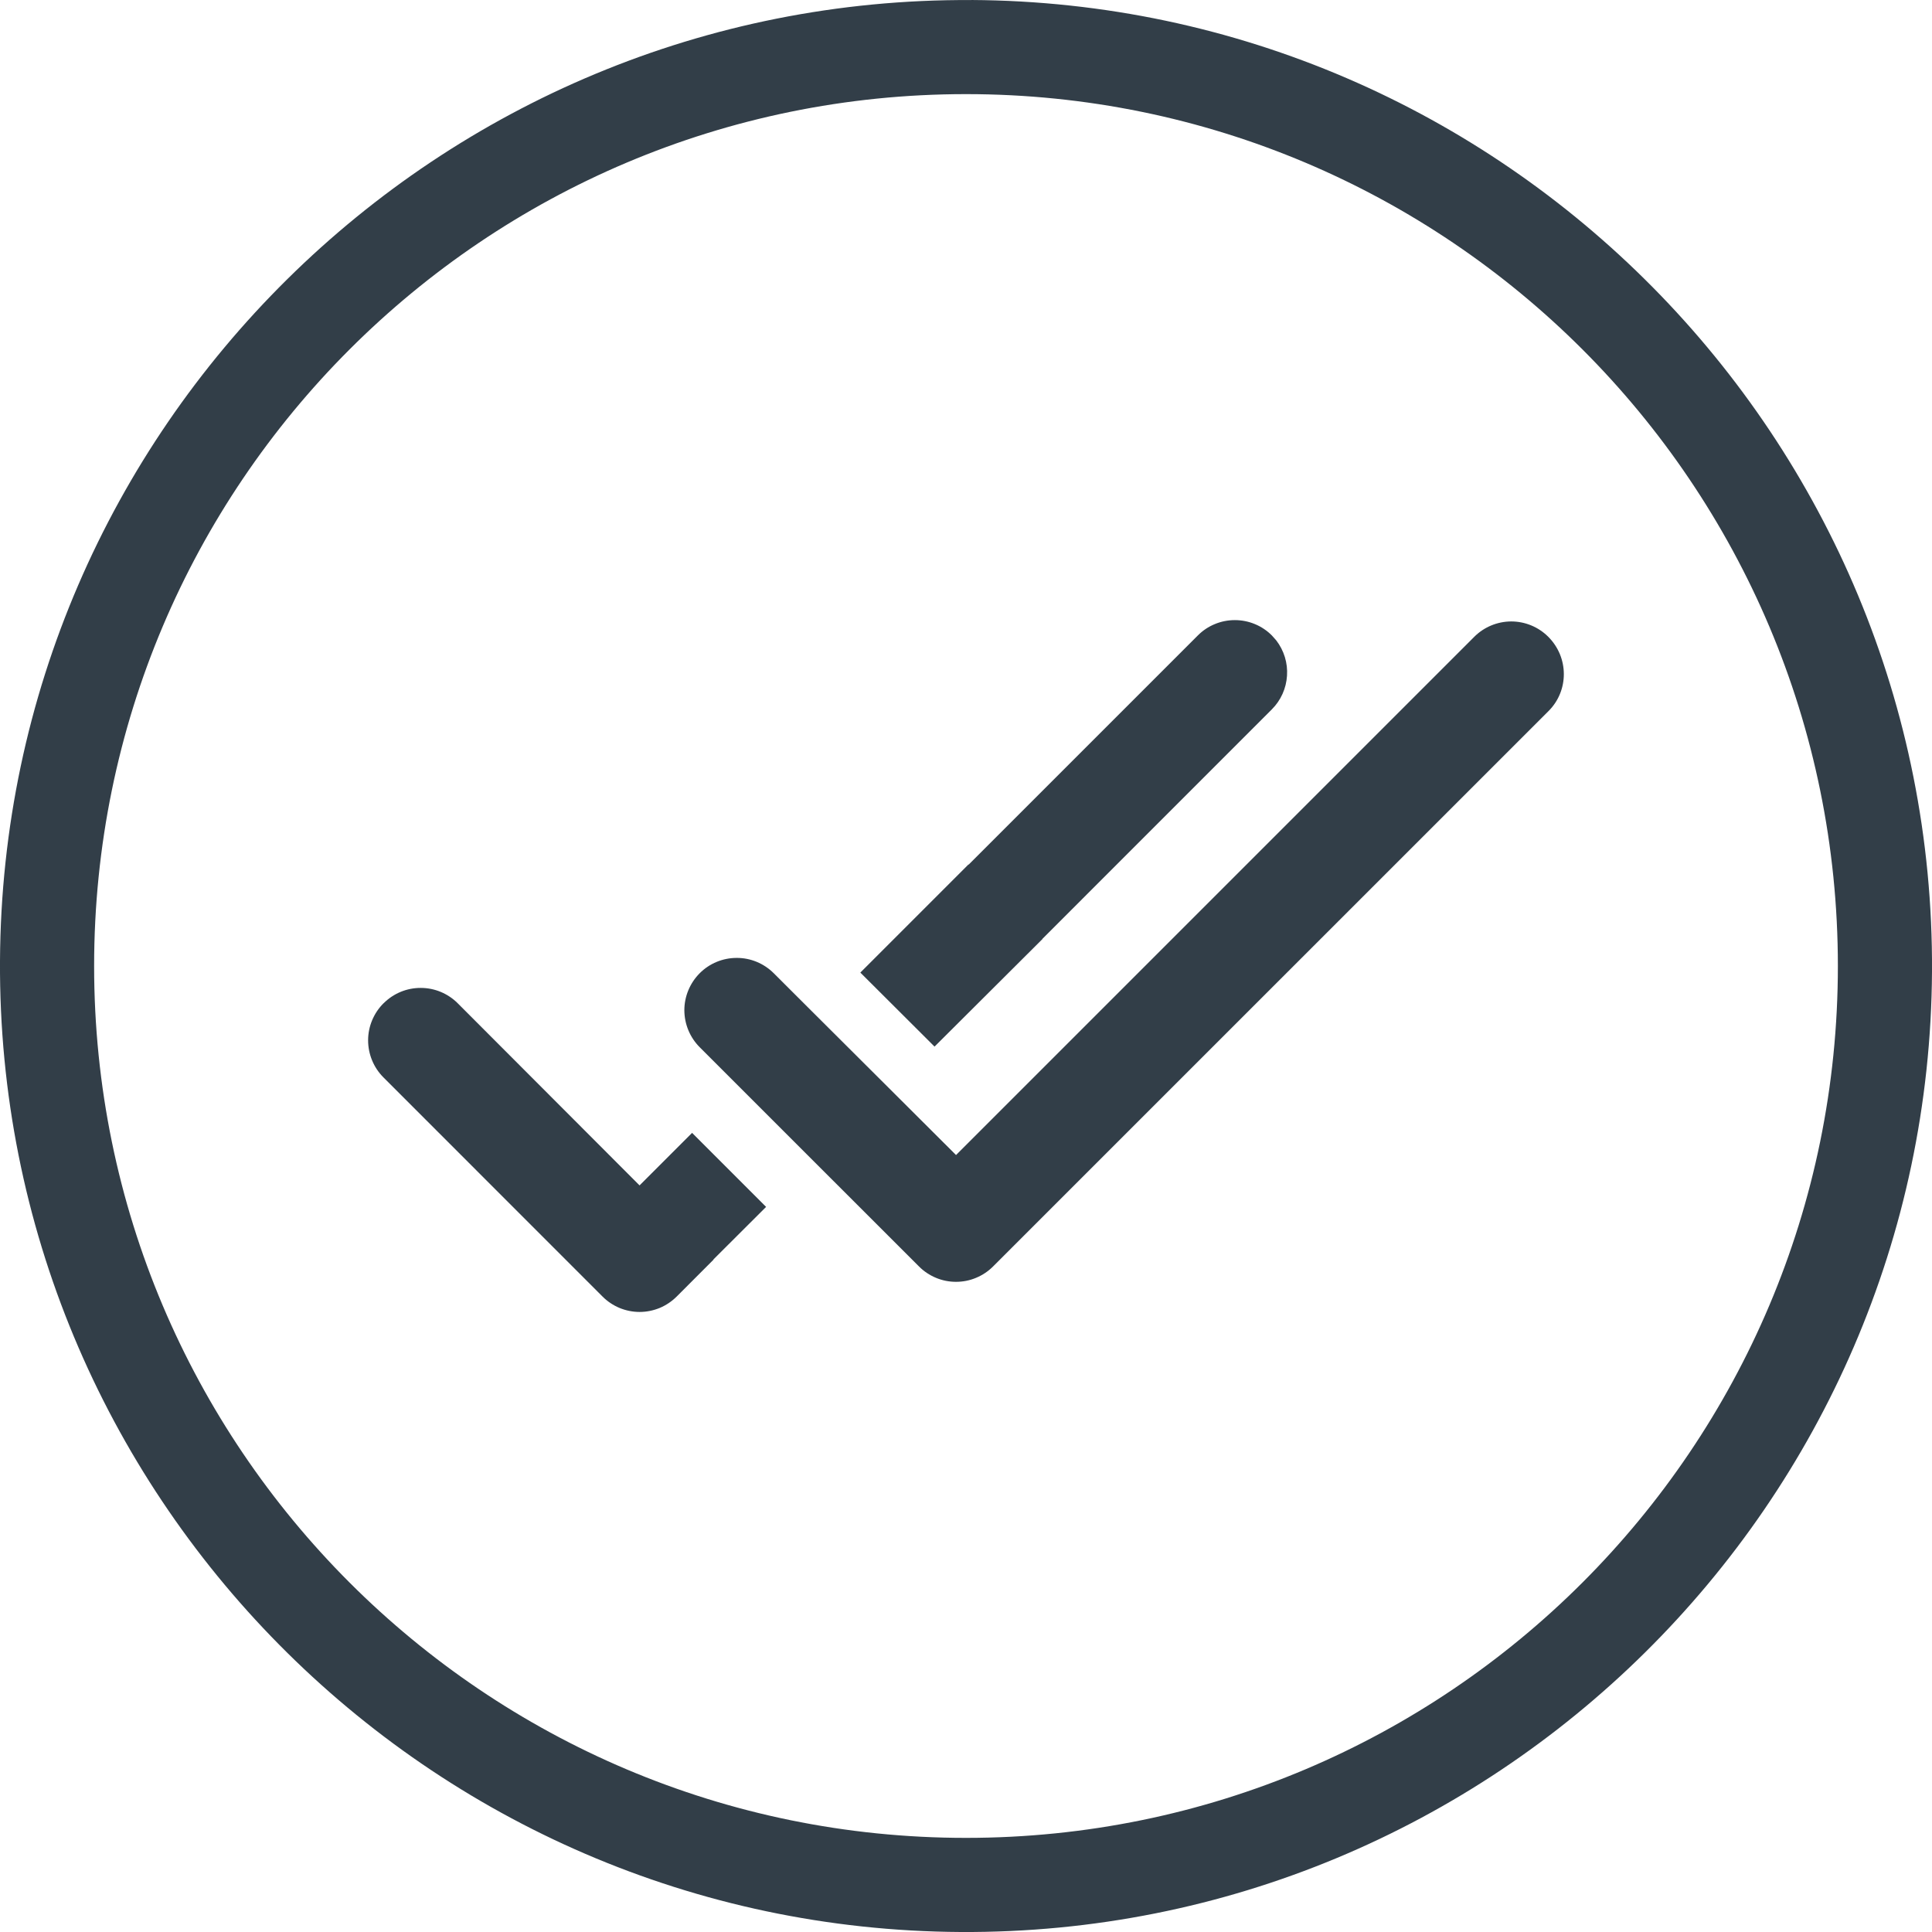 <svg width="32" height="32" viewBox="0 0 32 32" fill="none" xmlns="http://www.w3.org/2000/svg">
<path d="M16.089 0C24.912 0.049 32.049 7.267 32 16.09C31.951 24.913 24.733 32.049 15.911 32C7.088 31.951 -0.05 24.733 0 15.911C0.048 7.088 7.266 -0.049 16.088 0.001L16.089 0ZM16 1.559C8.025 1.559 1.559 8.024 1.559 16C1.559 23.975 8.025 30.441 16 30.441C23.976 30.441 30.441 23.975 30.441 16C30.441 8.024 23.976 1.559 16 1.559ZM6.356 16.615C6.519 16.453 6.739 16.362 6.969 16.363C7.199 16.363 7.419 16.455 7.581 16.617L10.593 19.634L11.463 18.764L12.689 19.99L11.816 20.861L11.819 20.863L11.207 21.476C11.126 21.556 11.031 21.62 10.926 21.664C10.82 21.707 10.708 21.73 10.594 21.73C10.48 21.73 10.367 21.707 10.262 21.664C10.157 21.62 10.061 21.556 9.981 21.476L6.351 17.845C6.27 17.764 6.206 17.668 6.163 17.563C6.119 17.457 6.097 17.344 6.097 17.23C6.097 17.116 6.12 17.003 6.164 16.898C6.208 16.793 6.272 16.697 6.353 16.617L6.356 16.615ZM24.419 10.547C24.581 10.385 24.801 10.294 25.03 10.293C25.26 10.293 25.48 10.384 25.642 10.545C25.987 10.888 25.988 11.438 25.649 11.777L16.448 20.977C16.367 21.058 16.272 21.121 16.166 21.165C16.061 21.209 15.949 21.231 15.835 21.231C15.721 21.231 15.608 21.209 15.503 21.165C15.398 21.121 15.302 21.058 15.222 20.977L13.374 19.13L12.148 17.904L11.59 17.346C11.427 17.183 11.336 16.963 11.335 16.733C11.335 16.503 11.427 16.283 11.589 16.12C11.751 15.957 11.972 15.866 12.202 15.866C12.432 15.865 12.652 15.957 12.815 16.119L13.374 16.677L14.604 17.903L15.835 19.131L24.419 10.547ZM19.84 10.525C19.92 10.444 20.016 10.38 20.121 10.337C20.226 10.293 20.339 10.271 20.453 10.271C20.567 10.271 20.679 10.293 20.785 10.337C20.89 10.38 20.985 10.444 21.066 10.525L21.138 10.606C21.267 10.773 21.331 10.981 21.317 11.191C21.304 11.402 21.215 11.6 21.066 11.749L17.265 15.551L17.267 15.553L15.479 17.335L14.25 16.109L16.041 14.318L16.044 14.321L19.84 10.525Z" fill="#323E48"/>
</svg>
